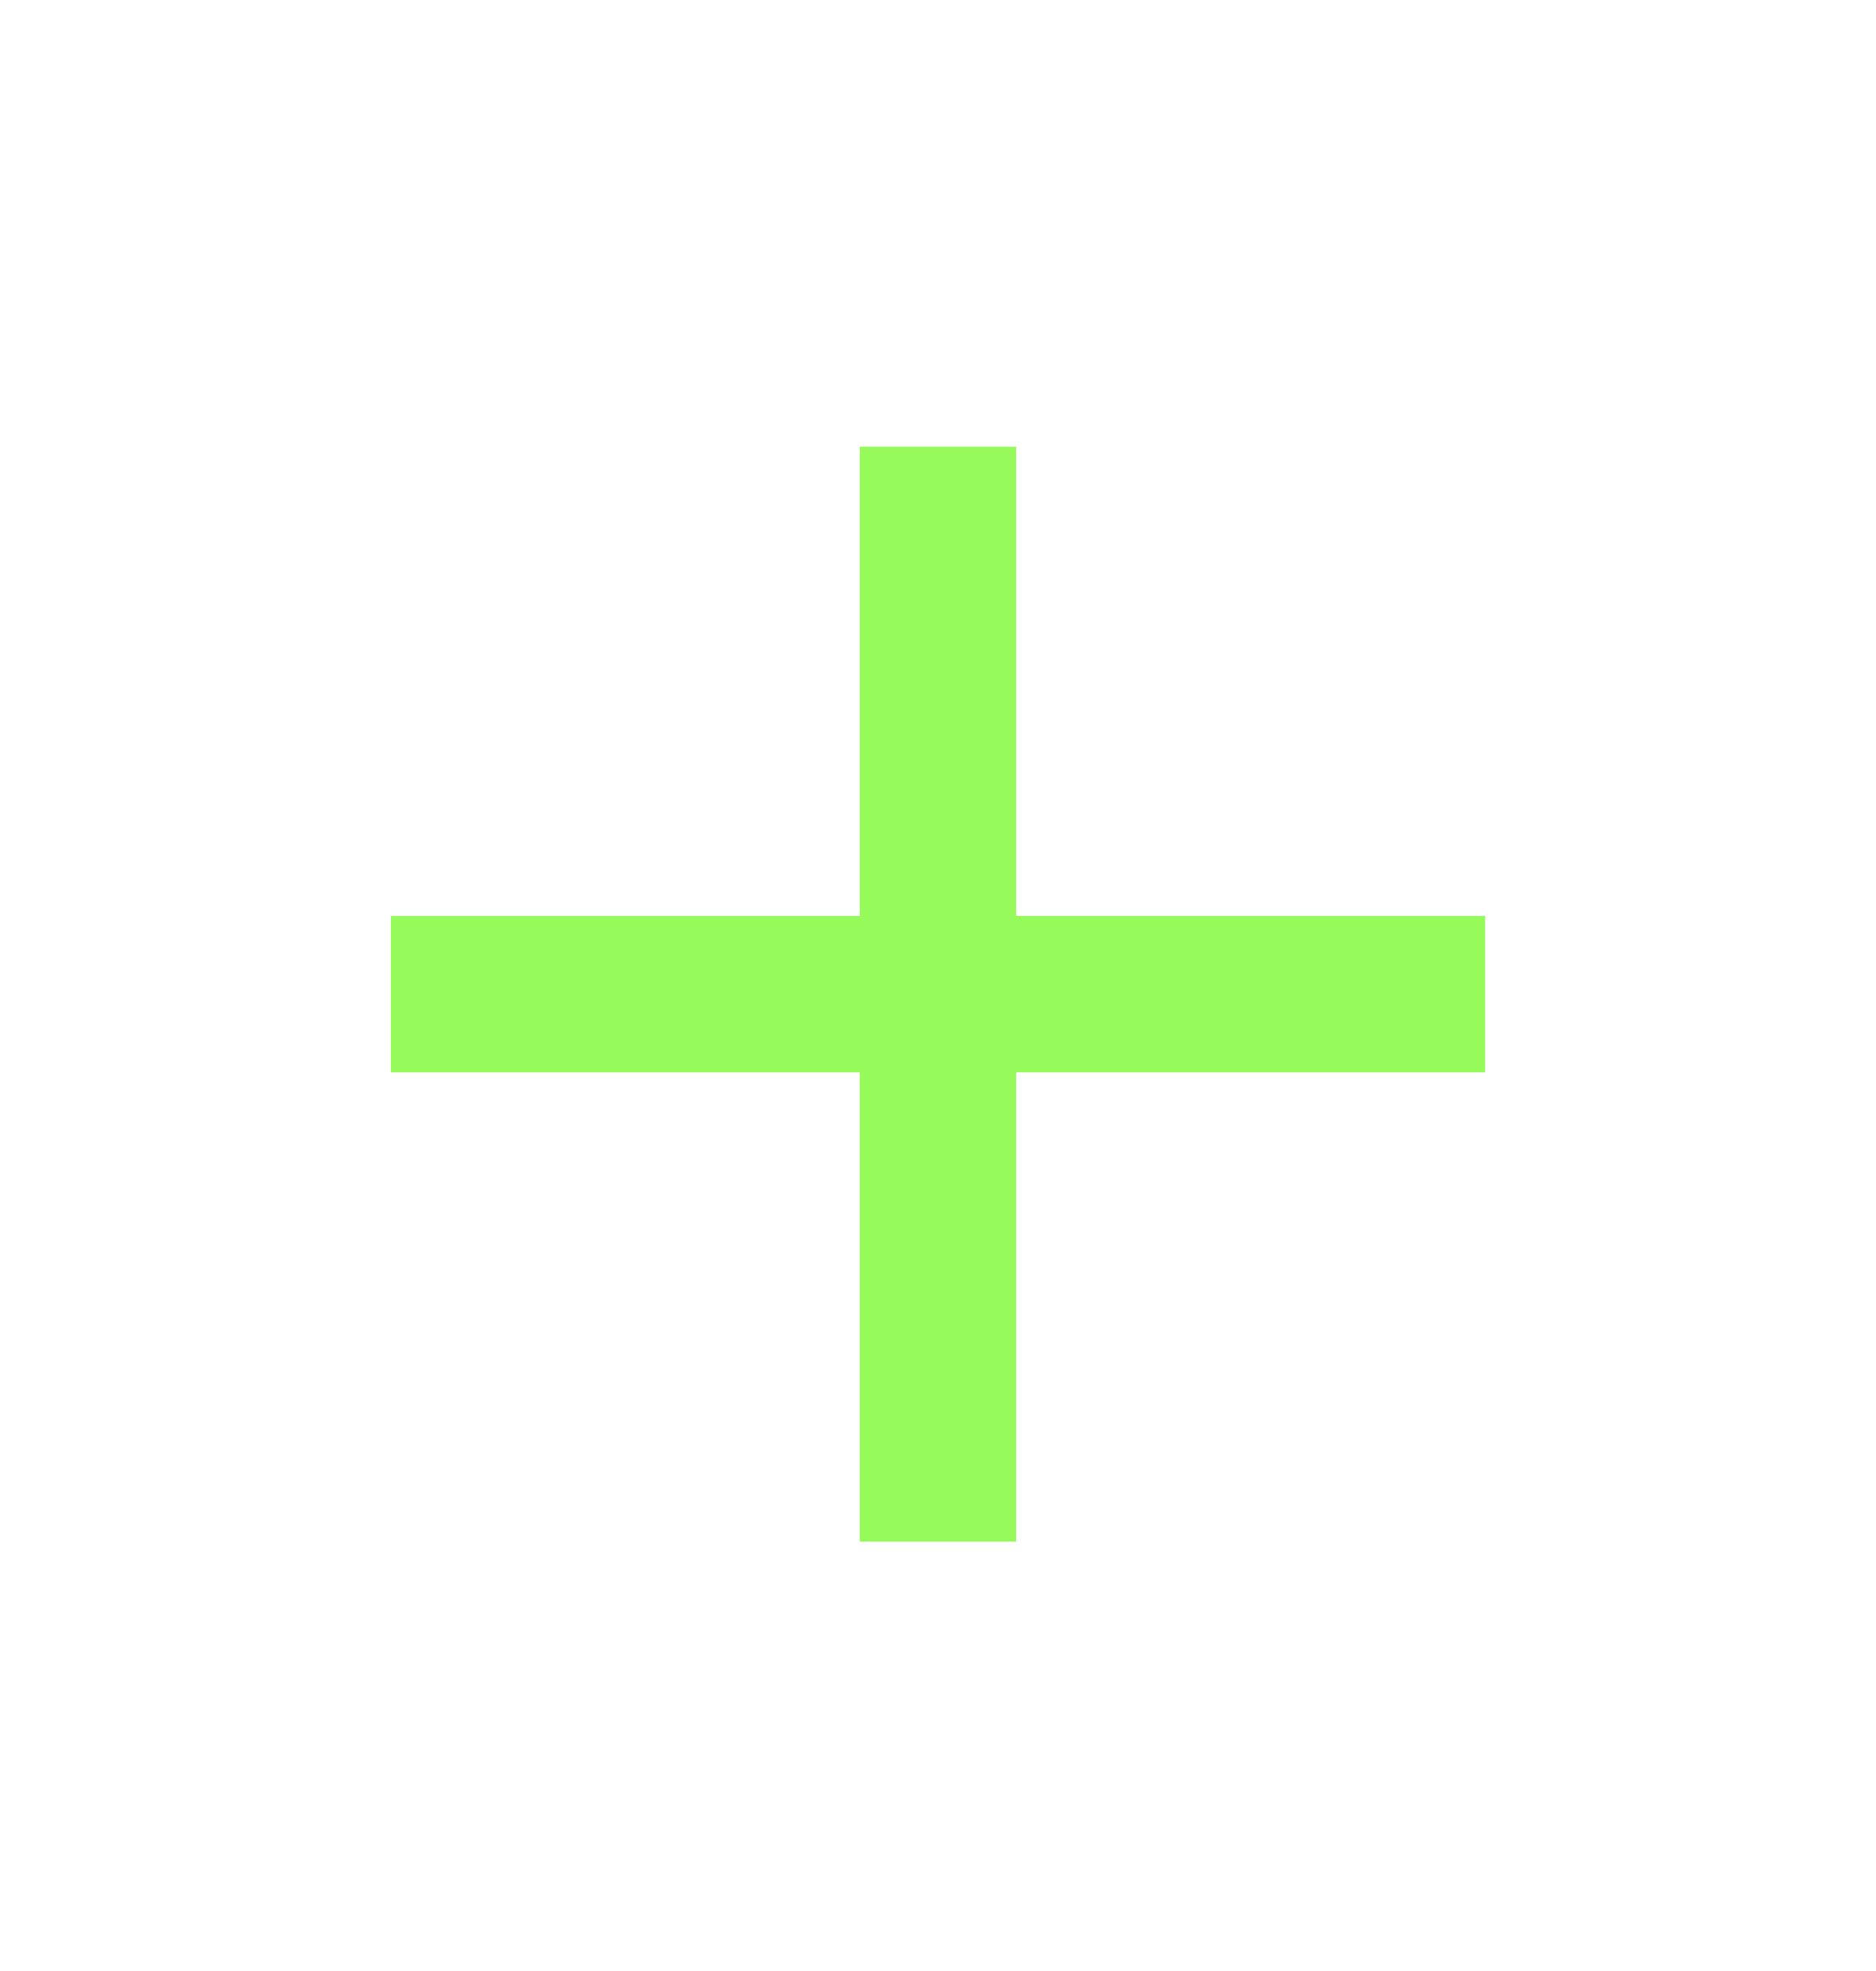 <svg xmlns="http://www.w3.org/2000/svg" width="20" height="21" viewBox="0 0 20 21" fill="none">
  <path
    d="M9.166 9.759V4.759H10.833V9.759H15.833V11.425H10.833V16.425H9.166V11.425H4.167V9.759H9.166Z"
    fill="#96FB5A" />
</svg>
